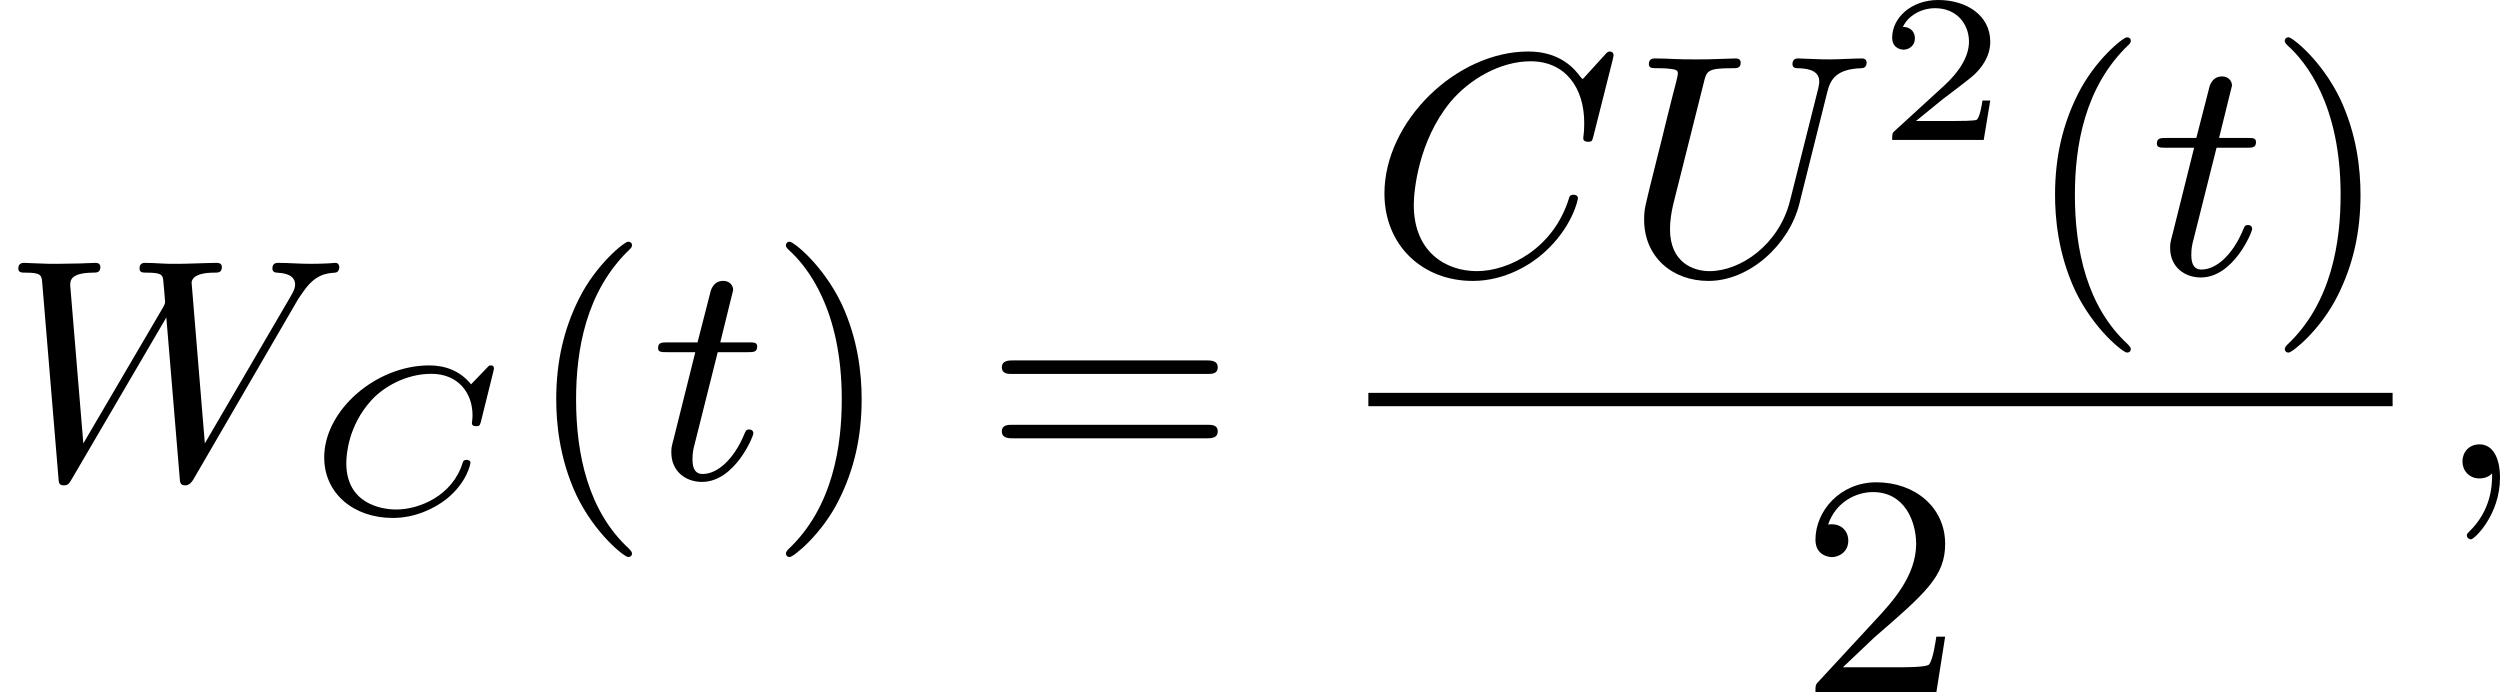 <?xml version='1.0' encoding='UTF-8'?>
<!-- This file was generated by dvisvgm 2.13.3 -->
<svg version='1.1' xmlns='http://www.w3.org/2000/svg' xmlns:xlink='http://www.w3.org/1999/xlink' width='142.049pt' height='39.347pt' viewBox='452.681 1052.626 142.049 39.347'>
<defs>
<path id='g4-50' d='M3.216-1.118H2.995C2.983-1.034 2.923-.64 2.833-.574C2.792-.538 2.307-.538 2.224-.538H1.106L1.871-1.16C2.074-1.321 2.606-1.704 2.792-1.883C2.971-2.062 3.216-2.367 3.216-2.792C3.216-3.539 2.54-3.975 1.739-3.975C.968-3.975 .43-3.467 .43-2.905C.43-2.6 .687-2.564 .753-2.564C.903-2.564 1.076-2.672 1.076-2.887C1.076-3.019 .998-3.21 .735-3.21C.873-3.515 1.237-3.742 1.65-3.742C2.277-3.742 2.612-3.276 2.612-2.792C2.612-2.367 2.331-1.931 1.913-1.548L.496-.251C.436-.191 .43-.185 .43 0H3.031L3.216-1.118Z'/>
<path id='g6-40' d='M3.058 2.134C3.058 2.089 3.031 2.062 2.977 2C1.82 .941 1.47-.672 1.47-2.242C1.47-3.631 1.739-5.317 3.004-6.519C3.04-6.554 3.058-6.581 3.058-6.626C3.058-6.689 3.013-6.725 2.95-6.725C2.842-6.725 2.035-6.079 1.551-5.102C1.121-4.241 .906-3.318 .906-2.251C.906-1.605 .986-.583 1.479 .475C2.008 1.578 2.842 2.233 2.95 2.233C3.013 2.233 3.058 2.197 3.058 2.134Z'/>
<path id='g6-41' d='M2.672-2.251C2.672-2.986 2.564-3.972 2.098-4.967C1.569-6.07 .735-6.725 .628-6.725C.538-6.725 .52-6.653 .52-6.626C.52-6.581 .538-6.554 .601-6.492C1.121-6.025 2.107-4.806 2.107-2.251C2.107-.968 1.874 .816 .574 2.026C.556 2.053 .52 2.089 .52 2.134C.52 2.161 .538 2.233 .628 2.233C.735 2.233 1.542 1.587 2.026 .61C2.457-.251 2.672-1.175 2.672-2.251Z'/>
<path id='g6-50' d='M4.142-1.587H3.891C3.873-1.47 3.802-.941 3.685-.798C3.631-.717 3.013-.717 2.833-.717H1.237L2.125-1.56C3.596-2.833 4.142-3.309 4.142-4.223C4.142-5.254 3.291-5.972 2.188-5.972C1.157-5.972 .457-5.156 .457-4.34C.457-3.891 .843-3.847 .924-3.847C1.121-3.847 1.39-3.99 1.39-4.313C1.39-4.582 1.201-4.779 .924-4.779C.879-4.779 .852-4.779 .816-4.77C1.031-5.407 1.605-5.694 2.089-5.694C3.004-5.694 3.318-4.842 3.318-4.223C3.318-3.309 2.627-2.564 2.197-2.098L.556-.323C.457-.224 .457-.206 .457 0H3.891L4.142-1.587Z'/>
<path id='g6-61' d='M6.348-2.968C6.474-2.968 6.644-2.968 6.644-3.156C6.644-3.353 6.447-3.353 6.312-3.353H.843C.708-3.353 .511-3.353 .511-3.156C.511-2.968 .69-2.968 .807-2.968H6.348ZM6.312-1.139C6.447-1.139 6.644-1.139 6.644-1.336C6.644-1.524 6.474-1.524 6.348-1.524H.807C.69-1.524 .511-1.524 .511-1.336C.511-1.139 .708-1.139 .843-1.139H6.312Z'/>
<path id='g2-67' d='M5.314-4.035C5.326-4.089 5.332-4.113 5.332-4.125S5.326-4.208 5.242-4.208C5.195-4.208 5.189-4.202 5.129-4.136L4.68-3.67C4.358-4.071 3.921-4.208 3.491-4.208C1.973-4.208 .508-2.929 .508-1.596C.508-.568 1.345 .126 2.457 .126C3.078 .126 3.622-.132 3.975-.406C4.567-.879 4.663-1.411 4.663-1.441C4.663-1.5 4.609-1.524 4.555-1.524C4.483-1.524 4.459-1.5 4.441-1.441C4.154-.508 3.216-.114 2.552-.114C2.11-.114 1.136-.293 1.136-1.429C1.136-1.668 1.19-2.493 1.847-3.216C2.164-3.569 2.803-3.969 3.551-3.969C4.322-3.969 4.722-3.419 4.722-2.792C4.722-2.69 4.704-2.582 4.704-2.57C4.704-2.481 4.794-2.481 4.824-2.481C4.902-2.481 4.932-2.487 4.961-2.612L5.314-4.035Z'/>
<path id='g3-59' d='M1.632-.143C1.632 .152 1.632 .888 .968 1.524C.915 1.578 .915 1.587 .915 1.623C.915 1.686 .977 1.731 1.031 1.731C1.13 1.731 1.856 1.031 1.856-.018C1.856-.574 1.659-.968 1.273-.968C.968-.968 .789-.735 .789-.484S.968 0 1.273 0C1.408 0 1.542-.045 1.632-.143Z'/>
<path id='g3-67' d='M6.94-6.079C6.967-6.187 6.967-6.205 6.967-6.223C6.967-6.232 6.958-6.321 6.859-6.321C6.805-6.321 6.779-6.294 6.716-6.223L6.169-5.622C6.133-5.577 6.097-5.541 6.088-5.541S6.07-5.55 6.016-5.613C5.882-5.792 5.478-6.321 4.546-6.321C2.493-6.321 .457-4.331 .457-2.286C.457-.825 1.524 .197 2.968 .197C3.9 .197 4.636-.287 4.985-.601C5.801-1.327 5.954-2.116 5.954-2.152S5.936-2.251 5.828-2.251C5.73-2.251 5.712-2.197 5.703-2.161C5.263-.717 3.981-.081 3.084-.081C2.215-.081 1.291-.61 1.291-1.964C1.291-2.367 1.426-3.784 2.331-4.887C2.869-5.532 3.748-6.043 4.609-6.043C5.604-6.043 6.133-5.281 6.133-4.295C6.133-3.99 6.106-3.927 6.106-3.856C6.106-3.757 6.214-3.757 6.241-3.757C6.357-3.757 6.357-3.775 6.402-3.945L6.94-6.079Z'/>
<path id='g3-85' d='M5.819-5.156C5.909-5.532 6.079-5.819 6.779-5.846C6.832-5.846 6.94-5.855 6.94-6.007C6.94-6.079 6.886-6.124 6.814-6.124C6.617-6.124 6.115-6.097 5.918-6.097C5.694-6.097 5.676-6.097 5.461-6.106C5.317-6.106 5.129-6.124 4.994-6.124C4.958-6.124 4.833-6.124 4.833-5.963C4.833-5.846 4.94-5.846 4.994-5.846C5.335-5.837 5.595-5.756 5.595-5.461C5.595-5.416 5.568-5.29 5.568-5.281L4.761-2.071C4.447-.834 3.362-.081 2.475-.081C2.017-.081 1.354-.323 1.354-1.273C1.354-1.506 1.39-1.739 1.444-1.973L2.313-5.434C2.394-5.774 2.421-5.846 3.12-5.846C3.264-5.846 3.362-5.846 3.362-6.007C3.362-6.088 3.3-6.124 3.228-6.124L2.663-6.106C2.394-6.097 2.376-6.097 2.089-6.097S1.784-6.097 1.515-6.106C1.336-6.115 1.103-6.124 .933-6.124C.879-6.124 .753-6.124 .753-5.963C.753-5.846 .843-5.846 1.022-5.846C1.058-5.846 1.219-5.846 1.363-5.828C1.533-5.81 1.578-5.783 1.578-5.694C1.578-5.64 1.497-5.317 1.444-5.129L1.246-4.34C1.166-3.99 .735-2.304 .699-2.125C.628-1.838 .619-1.739 .619-1.542C.619-.502 1.399 .197 2.448 .197C3.613 .197 4.743-.834 5.03-2L5.819-5.156Z'/>
<path id='g3-87' d='M8.464-5.084C8.5-5.138 8.563-5.236 8.617-5.308C8.957-5.801 9.271-5.828 9.522-5.846C9.639-5.855 9.639-5.999 9.639-6.007C9.639-6.061 9.603-6.124 9.531-6.124C9.486-6.124 9.307-6.097 8.814-6.097C8.509-6.097 8.195-6.124 7.908-6.124C7.855-6.124 7.738-6.124 7.738-5.963C7.738-5.855 7.837-5.846 7.872-5.846C7.998-5.837 8.384-5.819 8.384-5.505C8.384-5.443 8.366-5.353 8.258-5.174L5.819-.995L5.443-5.559C5.443-5.658 5.532-5.846 6.088-5.846C6.196-5.846 6.303-5.846 6.303-6.007C6.303-6.088 6.241-6.124 6.169-6.124C5.927-6.124 5.326-6.097 5.084-6.097C4.752-6.097 4.734-6.097 4.591-6.106C4.474-6.115 4.232-6.124 4.125-6.124C4.08-6.124 3.963-6.124 3.963-5.963C3.963-5.846 4.062-5.846 4.169-5.846C4.582-5.846 4.618-5.783 4.636-5.64C4.645-5.586 4.689-5.039 4.689-5.021C4.689-4.985 4.689-4.958 4.627-4.851L2.367-.995L2-5.416C1.982-5.595 1.964-5.837 2.627-5.846C2.744-5.846 2.851-5.846 2.851-6.007C2.851-6.115 2.753-6.124 2.717-6.124C2.555-6.124 2.367-6.106 2.197-6.106C2.017-6.106 1.82-6.097 1.641-6.097C1.479-6.097 1.255-6.097 1.148-6.106C1.067-6.106 .753-6.124 .681-6.124C.646-6.124 .52-6.124 .52-5.963C.52-5.846 .619-5.846 .726-5.846C1.175-5.846 1.184-5.774 1.201-5.532L1.659-.027C1.668 .126 1.677 .197 1.811 .197C1.937 .197 1.964 .143 2.044 .009L4.725-4.573L5.102-.045C5.111 .117 5.12 .197 5.263 .197C5.299 .197 5.398 .197 5.505 .009L8.464-5.084Z'/>
<path id='g3-116' d='M1.91-3.587H2.762C2.923-3.587 3.031-3.587 3.031-3.748C3.031-3.865 2.941-3.865 2.78-3.865H1.982L2.349-5.353C2.349-5.496 2.233-5.613 2.071-5.613C1.784-5.613 1.713-5.353 1.695-5.263L1.336-3.865H.493C.323-3.865 .215-3.865 .215-3.703C.215-3.587 .314-3.587 .475-3.587H1.273L.664-1.148C.592-.879 .592-.861 .592-.735C.592-.206 .995 .099 1.462 .099C2.394 .099 2.923-1.193 2.923-1.282C2.923-1.327 2.896-1.39 2.806-1.39S2.708-1.363 2.645-1.21C2.367-.565 1.919-.126 1.479-.126C1.3-.126 1.193-.242 1.193-.538C1.193-.735 1.219-.843 1.255-.977L1.91-3.587Z'/>
</defs>
<g id='page3' transform='matrix(2 0 0 2 0 0)'>
<use x='226.341' y='539.905' xlink:href='#g3-87'/>
<use x='235.043' y='540.902' xlink:href='#g2-67'/>
<use x='241.237' y='539.905' xlink:href='#g6-40'/>
<use x='244.821' y='539.905' xlink:href='#g3-116'/>
<use x='248.148' y='539.905' xlink:href='#g6-41'/>
<use x='254.292' y='539.905' xlink:href='#g6-61'/>
<use x='265.215' y='534.097' xlink:href='#g3-67'/>
<use x='272.431' y='534.097' xlink:href='#g3-85'/>
<use x='279.667' y='530.288' xlink:href='#g4-50'/>
<use x='283.818' y='534.097' xlink:href='#g6-40'/>
<use x='287.402' y='534.097' xlink:href='#g3-116'/>
<use x='290.73' y='534.097' xlink:href='#g6-41'/>
<rect x='265.215' y='537.474' height='.379' width='29.099'/>
<use x='277.46' y='545.987' xlink:href='#g6-50'/>
<use x='295.509' y='539.905' xlink:href='#g3-59'/>
</g>
</svg>